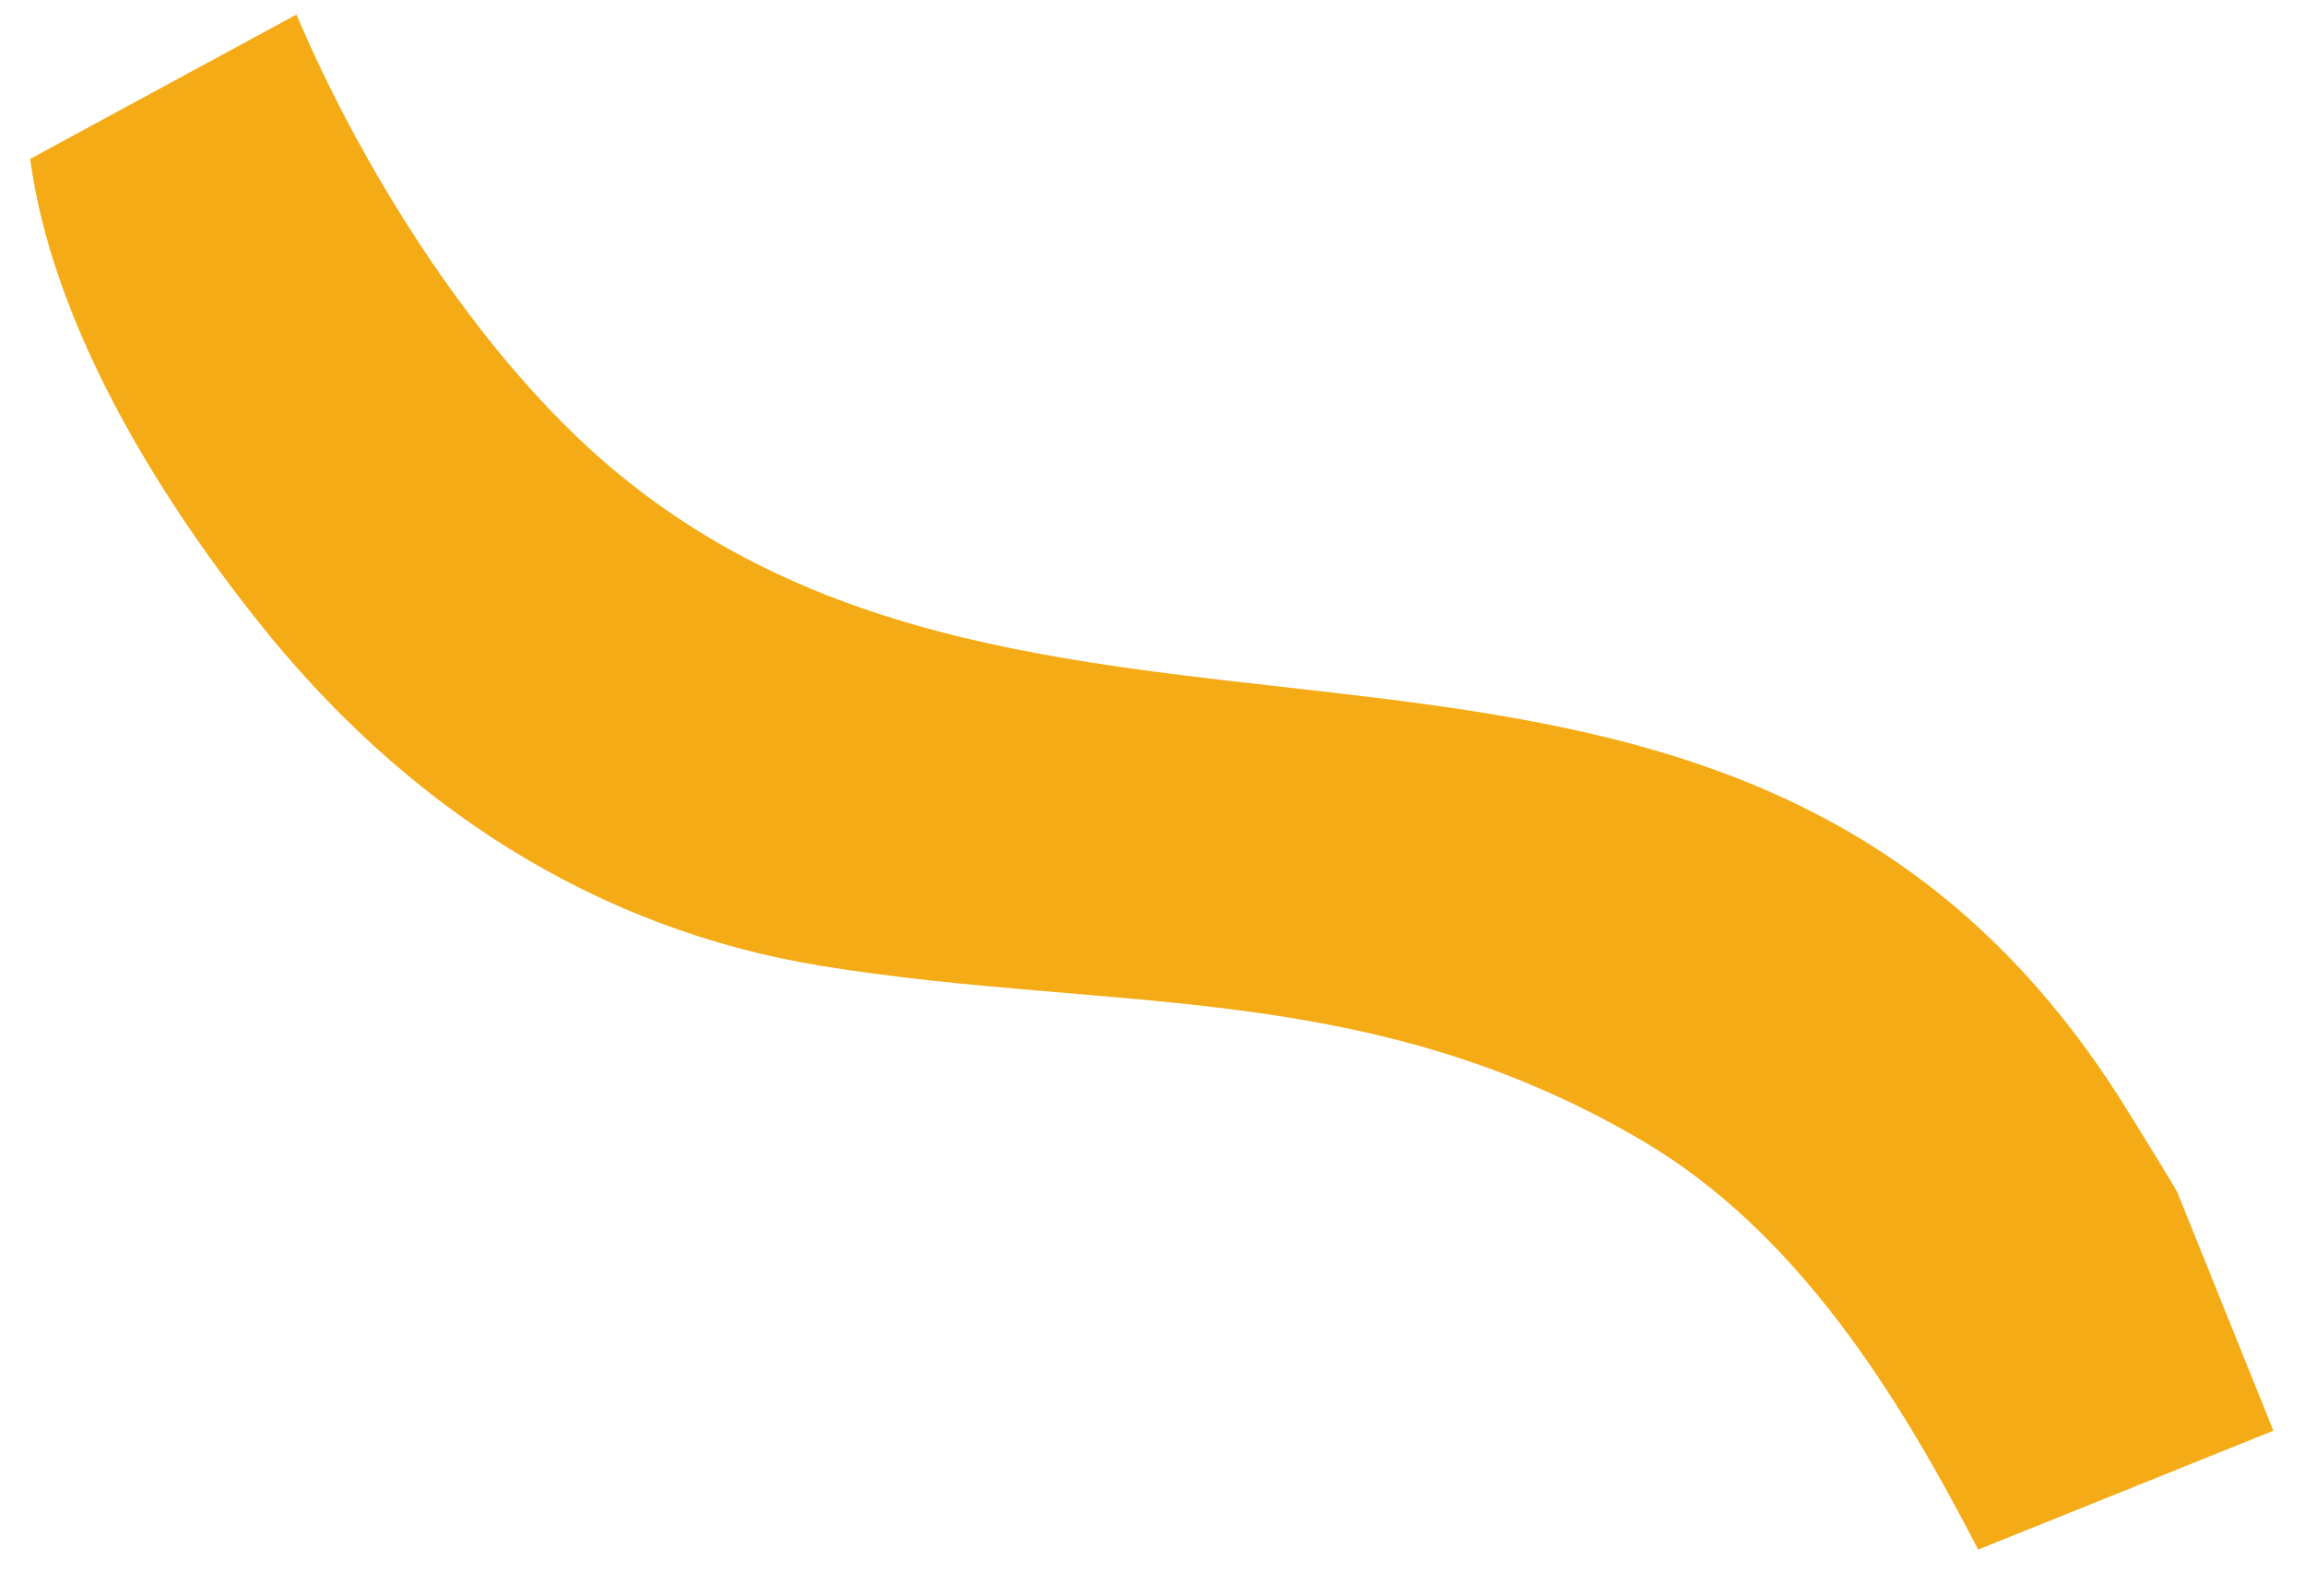 <svg width="39" height="27" viewBox="0 0 39 27" fill="none" xmlns="http://www.w3.org/2000/svg">
<path d="M33.472 26.221C32.101 23.568 30.396 20.836 27.785 19.299C23.119 16.554 18.813 17.138 13.908 16.344C10.059 15.72 6.821 13.618 4.342 10.484C2.611 8.299 0.883 5.458 0.51 2.689L5.016 0.246C6.093 2.79 7.89 5.662 9.921 7.542C17.577 14.628 29.34 8.111 35.964 18.737C36.137 19.016 36.812 20.103 36.844 20.183L38.465 24.207L33.467 26.219L33.472 26.221Z" fill="#F5AB16"/>
</svg>
